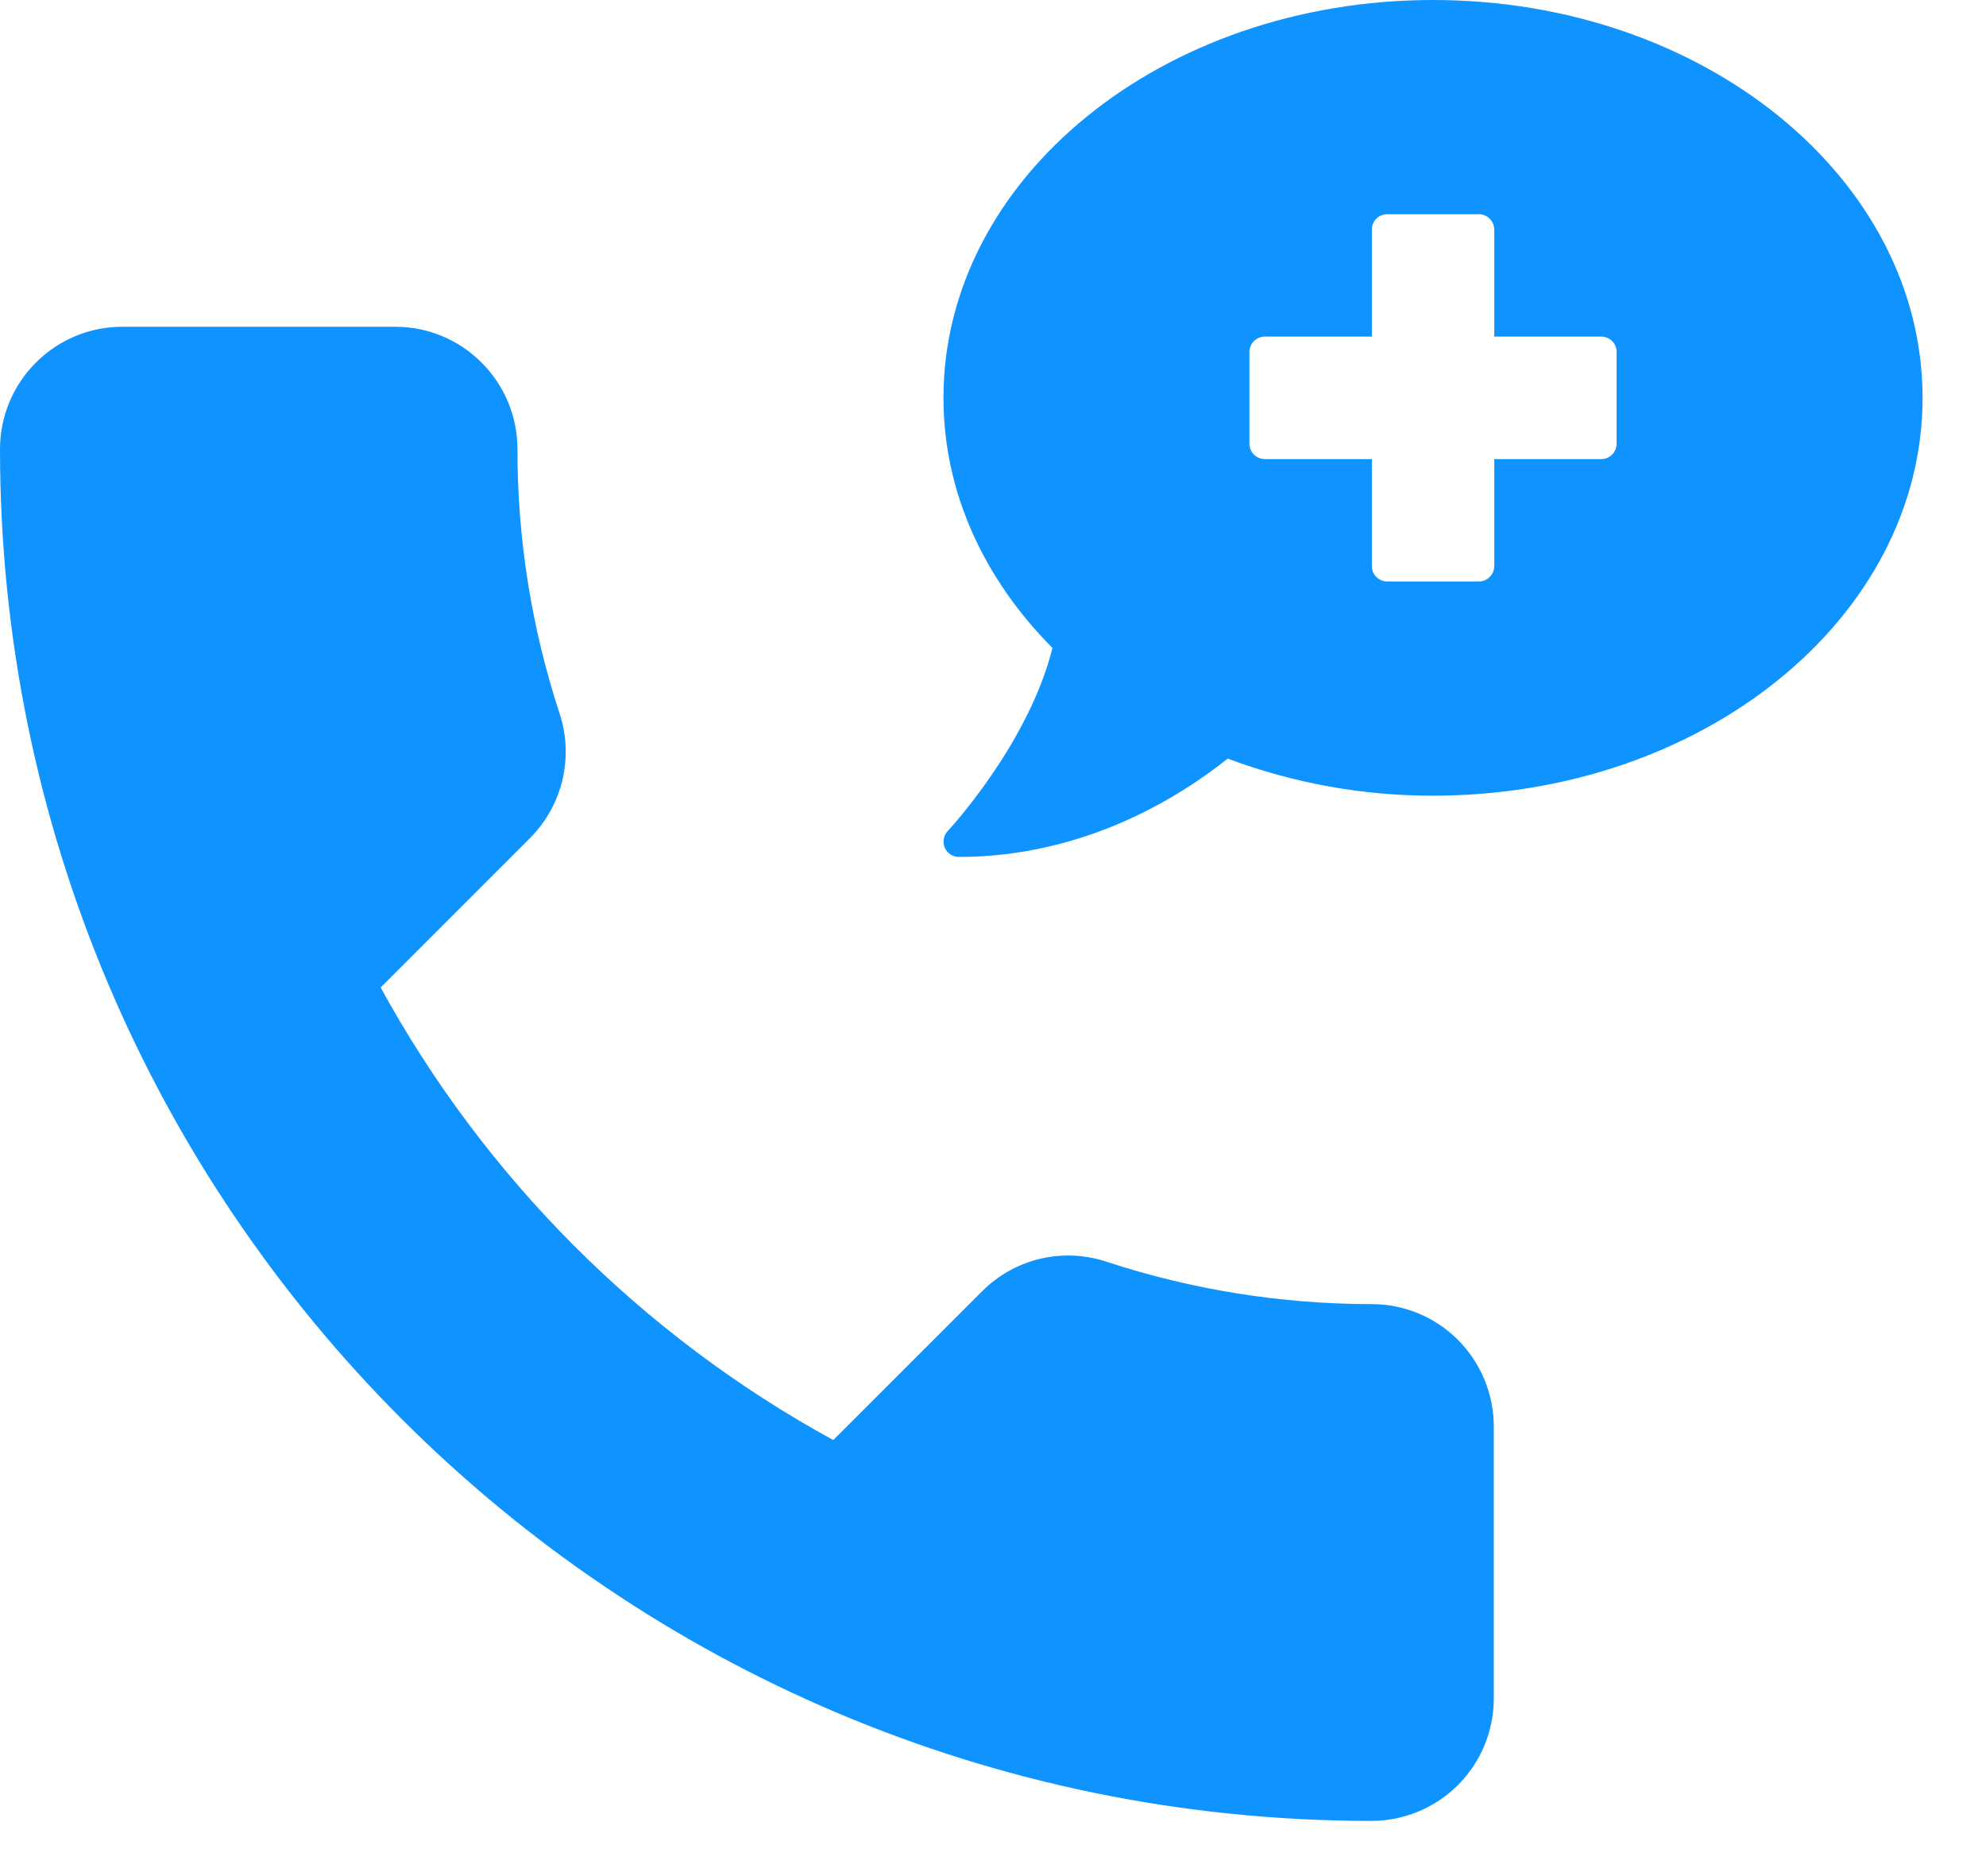 <svg width="18" height="17" viewBox="0 0 18 17" fill="none" xmlns="http://www.w3.org/2000/svg">
<path fill-rule="evenodd" clip-rule="evenodd" d="M1.106 2.961C0.813 2.961 0.532 3.078 0.325 3.286C0.117 3.493 0.001 3.774 0 4.067C0 10.934 5.566 16.5 12.432 16.5C12.726 16.499 13.007 16.382 13.214 16.175C13.421 15.968 13.538 15.687 13.539 15.393V12.923C13.538 12.63 13.421 12.349 13.214 12.141C13.007 11.934 12.726 11.817 12.432 11.817C11.617 11.817 10.807 11.688 10.032 11.434C9.838 11.369 9.629 11.359 9.429 11.406C9.229 11.453 9.047 11.555 8.902 11.7L7.552 13.049C5.821 12.102 4.398 10.679 3.45 8.948L4.8 7.598C4.945 7.454 5.047 7.273 5.096 7.075C5.144 6.877 5.137 6.669 5.075 6.475L5.074 6.472L5.073 6.469C4.818 5.694 4.689 4.883 4.69 4.067C4.689 3.774 4.573 3.493 4.365 3.286C4.158 3.078 3.877 2.961 3.584 2.961H1.106Z" fill="#0F93FE"/>
<path d="M12.988 0C10.538 0 8.551 1.614 8.551 3.605C8.551 4.464 8.922 5.252 9.539 5.871C9.322 6.743 8.598 7.522 8.589 7.531C8.571 7.55 8.558 7.575 8.554 7.602C8.549 7.629 8.552 7.656 8.563 7.681C8.573 7.706 8.591 7.727 8.614 7.742C8.636 7.757 8.663 7.765 8.69 7.765C9.838 7.765 10.7 7.215 11.127 6.874C11.722 7.097 12.353 7.211 12.988 7.21C15.439 7.21 17.425 5.596 17.425 3.605C17.425 1.614 15.439 0 12.988 0ZM14.652 4.021C14.652 4.058 14.638 4.093 14.612 4.119C14.586 4.145 14.55 4.16 14.514 4.16H13.543V5.13C13.543 5.167 13.528 5.202 13.502 5.228C13.476 5.254 13.441 5.269 13.404 5.269H12.572C12.536 5.269 12.5 5.254 12.474 5.228C12.448 5.202 12.434 5.167 12.434 5.13V4.16H11.463C11.426 4.16 11.391 4.145 11.365 4.119C11.339 4.093 11.324 4.058 11.324 4.021V3.189C11.324 3.152 11.339 3.117 11.365 3.091C11.391 3.065 11.426 3.05 11.463 3.05H12.434V2.08C12.434 2.043 12.448 2.008 12.474 1.982C12.5 1.956 12.536 1.941 12.572 1.941H13.404C13.441 1.941 13.476 1.956 13.502 1.982C13.528 2.008 13.543 2.043 13.543 2.08V3.05H14.514C14.55 3.05 14.586 3.065 14.612 3.091C14.638 3.117 14.652 3.152 14.652 3.189V4.021Z" fill="#0F93FE"/>
</svg>
